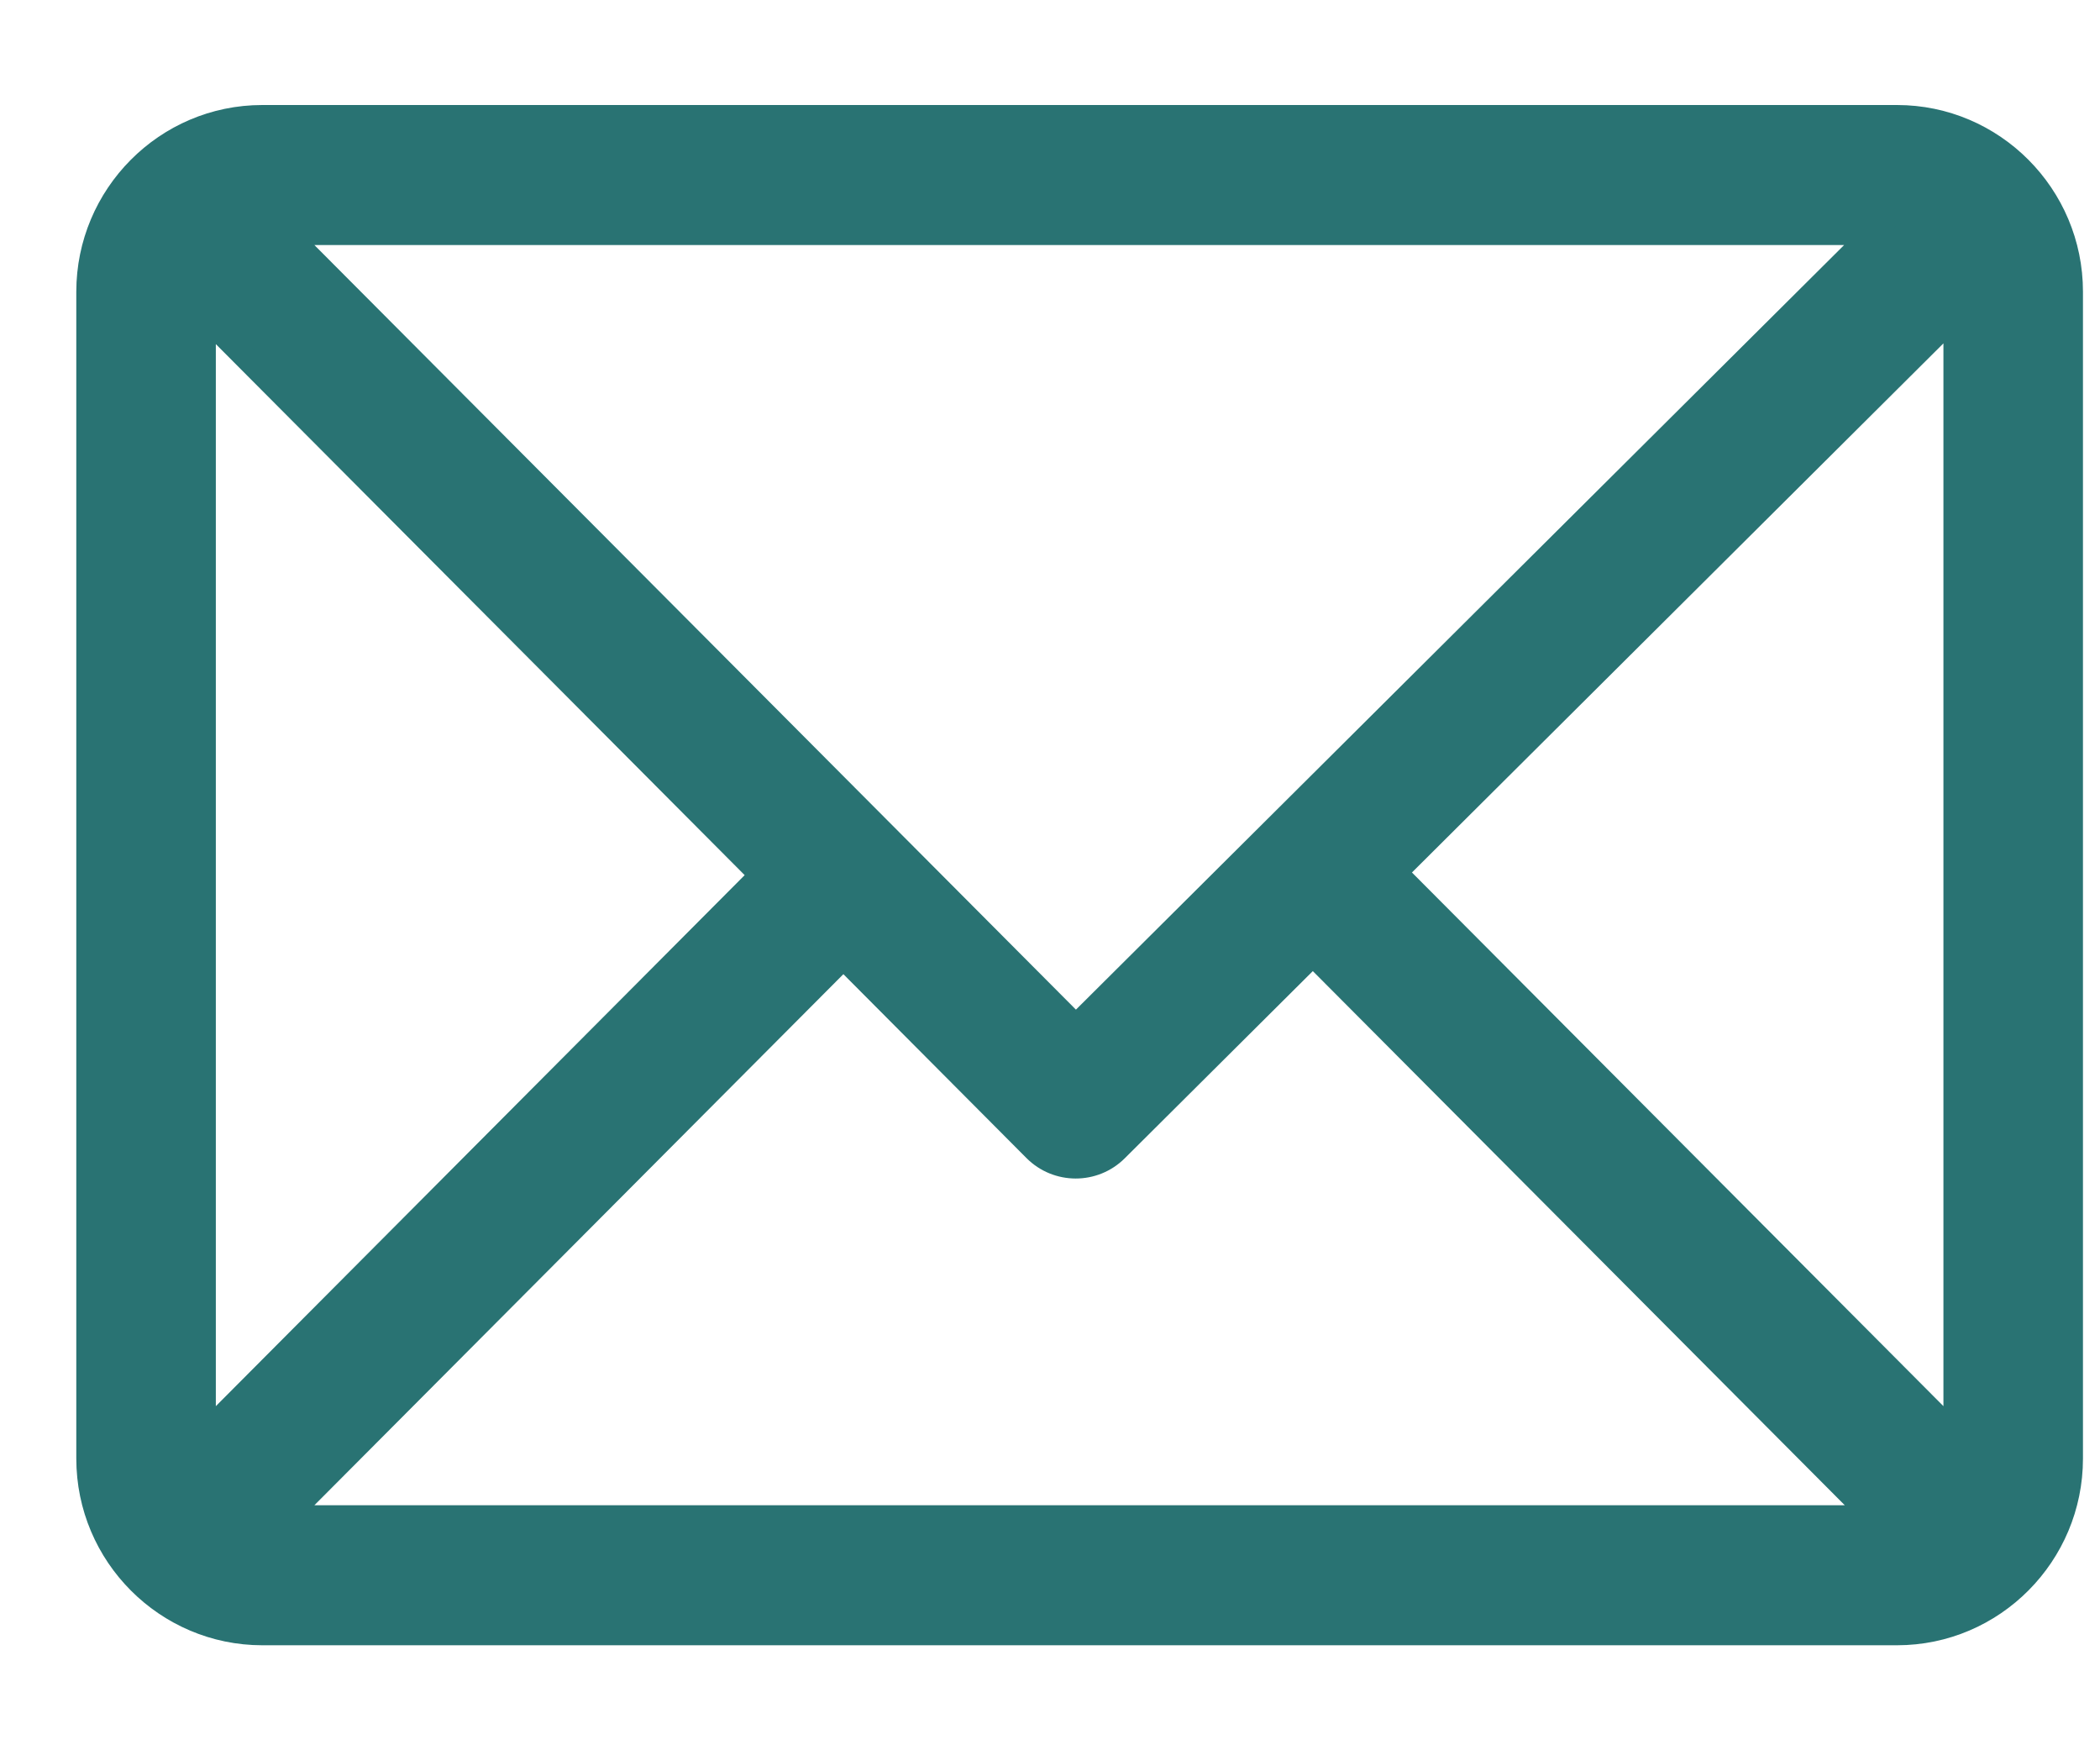 <svg width="18" height="15" viewBox="0 0 18 15" fill="none" xmlns="http://www.w3.org/2000/svg">
<path d="M2.248 1H16.26C17.083 1 17.754 1.673 17.754 2.5V12.5C17.754 13.324 17.086 14 16.26 14H2.248C1.427 14 0.754 13.329 0.754 12.5V2.5C0.754 1.676 1.422 1 2.248 1ZM2.454 2L9.222 8.794L16.049 2H2.454ZM16.758 12.293V2.702L11.961 7.477L16.758 12.293ZM16.053 13L11.253 8.181L9.571 9.855C9.377 10.049 9.062 10.048 8.869 9.854L7.229 8.207L2.454 13H16.053ZM1.75 12.293L6.524 7.5L1.75 2.707V12.293Z" fill="#297373" stroke="#297373" stroke-width="0.2"/>
</svg>
